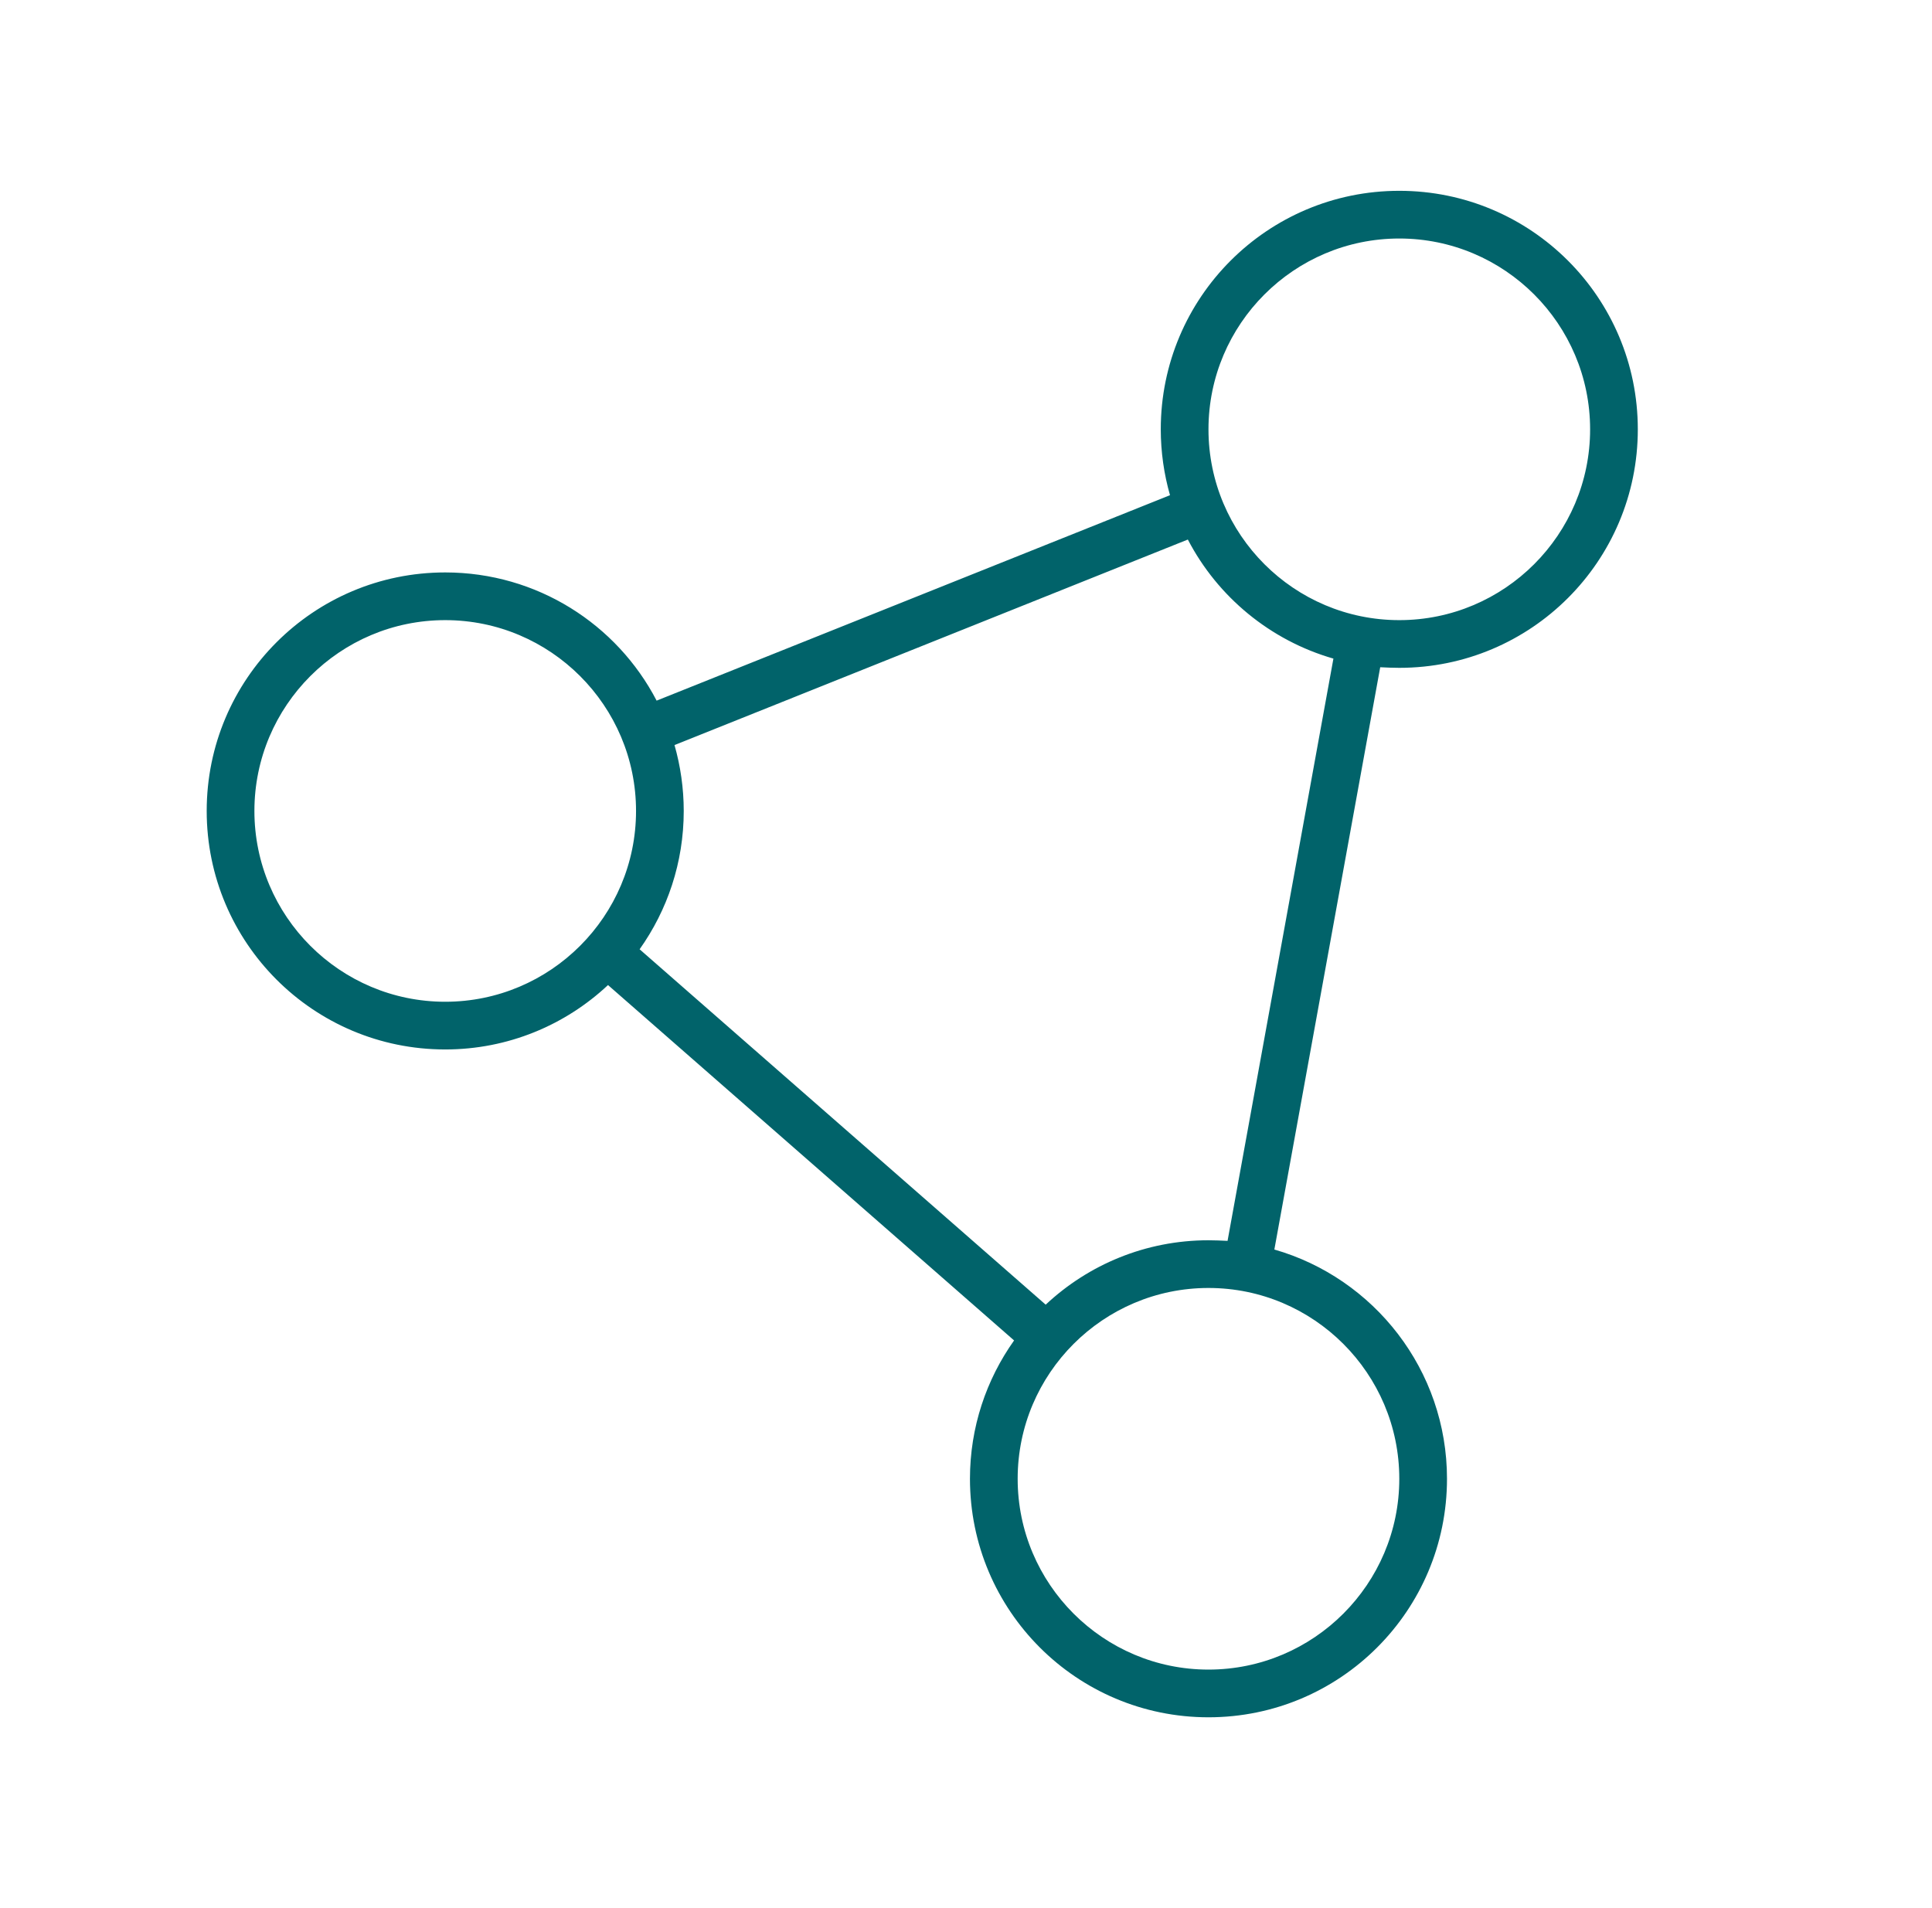<svg width="81" height="80" viewBox="0 0 81 80" fill="none" xmlns="http://www.w3.org/2000/svg">
<path d="M66.666 18C66.666 13.588 63.078 10 58.666 10C54.254 10 50.666 13.588 50.666 18C50.666 22.413 54.254 26 58.666 26C63.078 26 66.666 22.413 66.666 18ZM68.666 18C68.666 23.525 64.191 28 58.666 28C58.404 28 58.129 27.988 57.866 27.975L53.428 52.388C57.603 53.587 60.666 57.438 60.666 62C60.666 67.525 56.191 72 50.666 72C45.141 72 40.666 67.525 40.666 62C40.666 59.837 41.353 57.837 42.516 56.2L25.491 41.3C23.703 42.975 21.303 44 18.666 44C13.141 44 8.666 39.525 8.666 34C8.666 28.475 13.141 24 18.666 24C22.516 24 25.866 26.175 27.529 29.375L49.053 20.762C48.803 19.887 48.666 18.95 48.666 18C48.666 12.475 53.141 8 58.666 8C64.191 8 68.666 12.475 68.666 18ZM49.791 22.625L28.279 31.238C28.529 32.112 28.666 33.05 28.666 34C28.666 36.163 27.979 38.163 26.816 39.8L43.841 54.7C45.629 53.025 48.029 52 50.666 52C50.928 52 51.203 52.013 51.466 52.025L55.904 27.613C53.254 26.85 51.053 25.025 49.803 22.625H49.791ZM58.666 62C58.666 57.587 55.078 54 50.666 54C46.254 54 42.666 57.587 42.666 62C42.666 66.412 46.254 70 50.666 70C55.078 70 58.666 66.412 58.666 62ZM18.666 42C23.078 42 26.666 38.413 26.666 34C26.666 29.587 23.078 26 18.666 26C14.254 26 10.666 29.587 10.666 34C10.666 38.413 14.254 42 18.666 42Z" fill="#01636A"/>
</svg>
